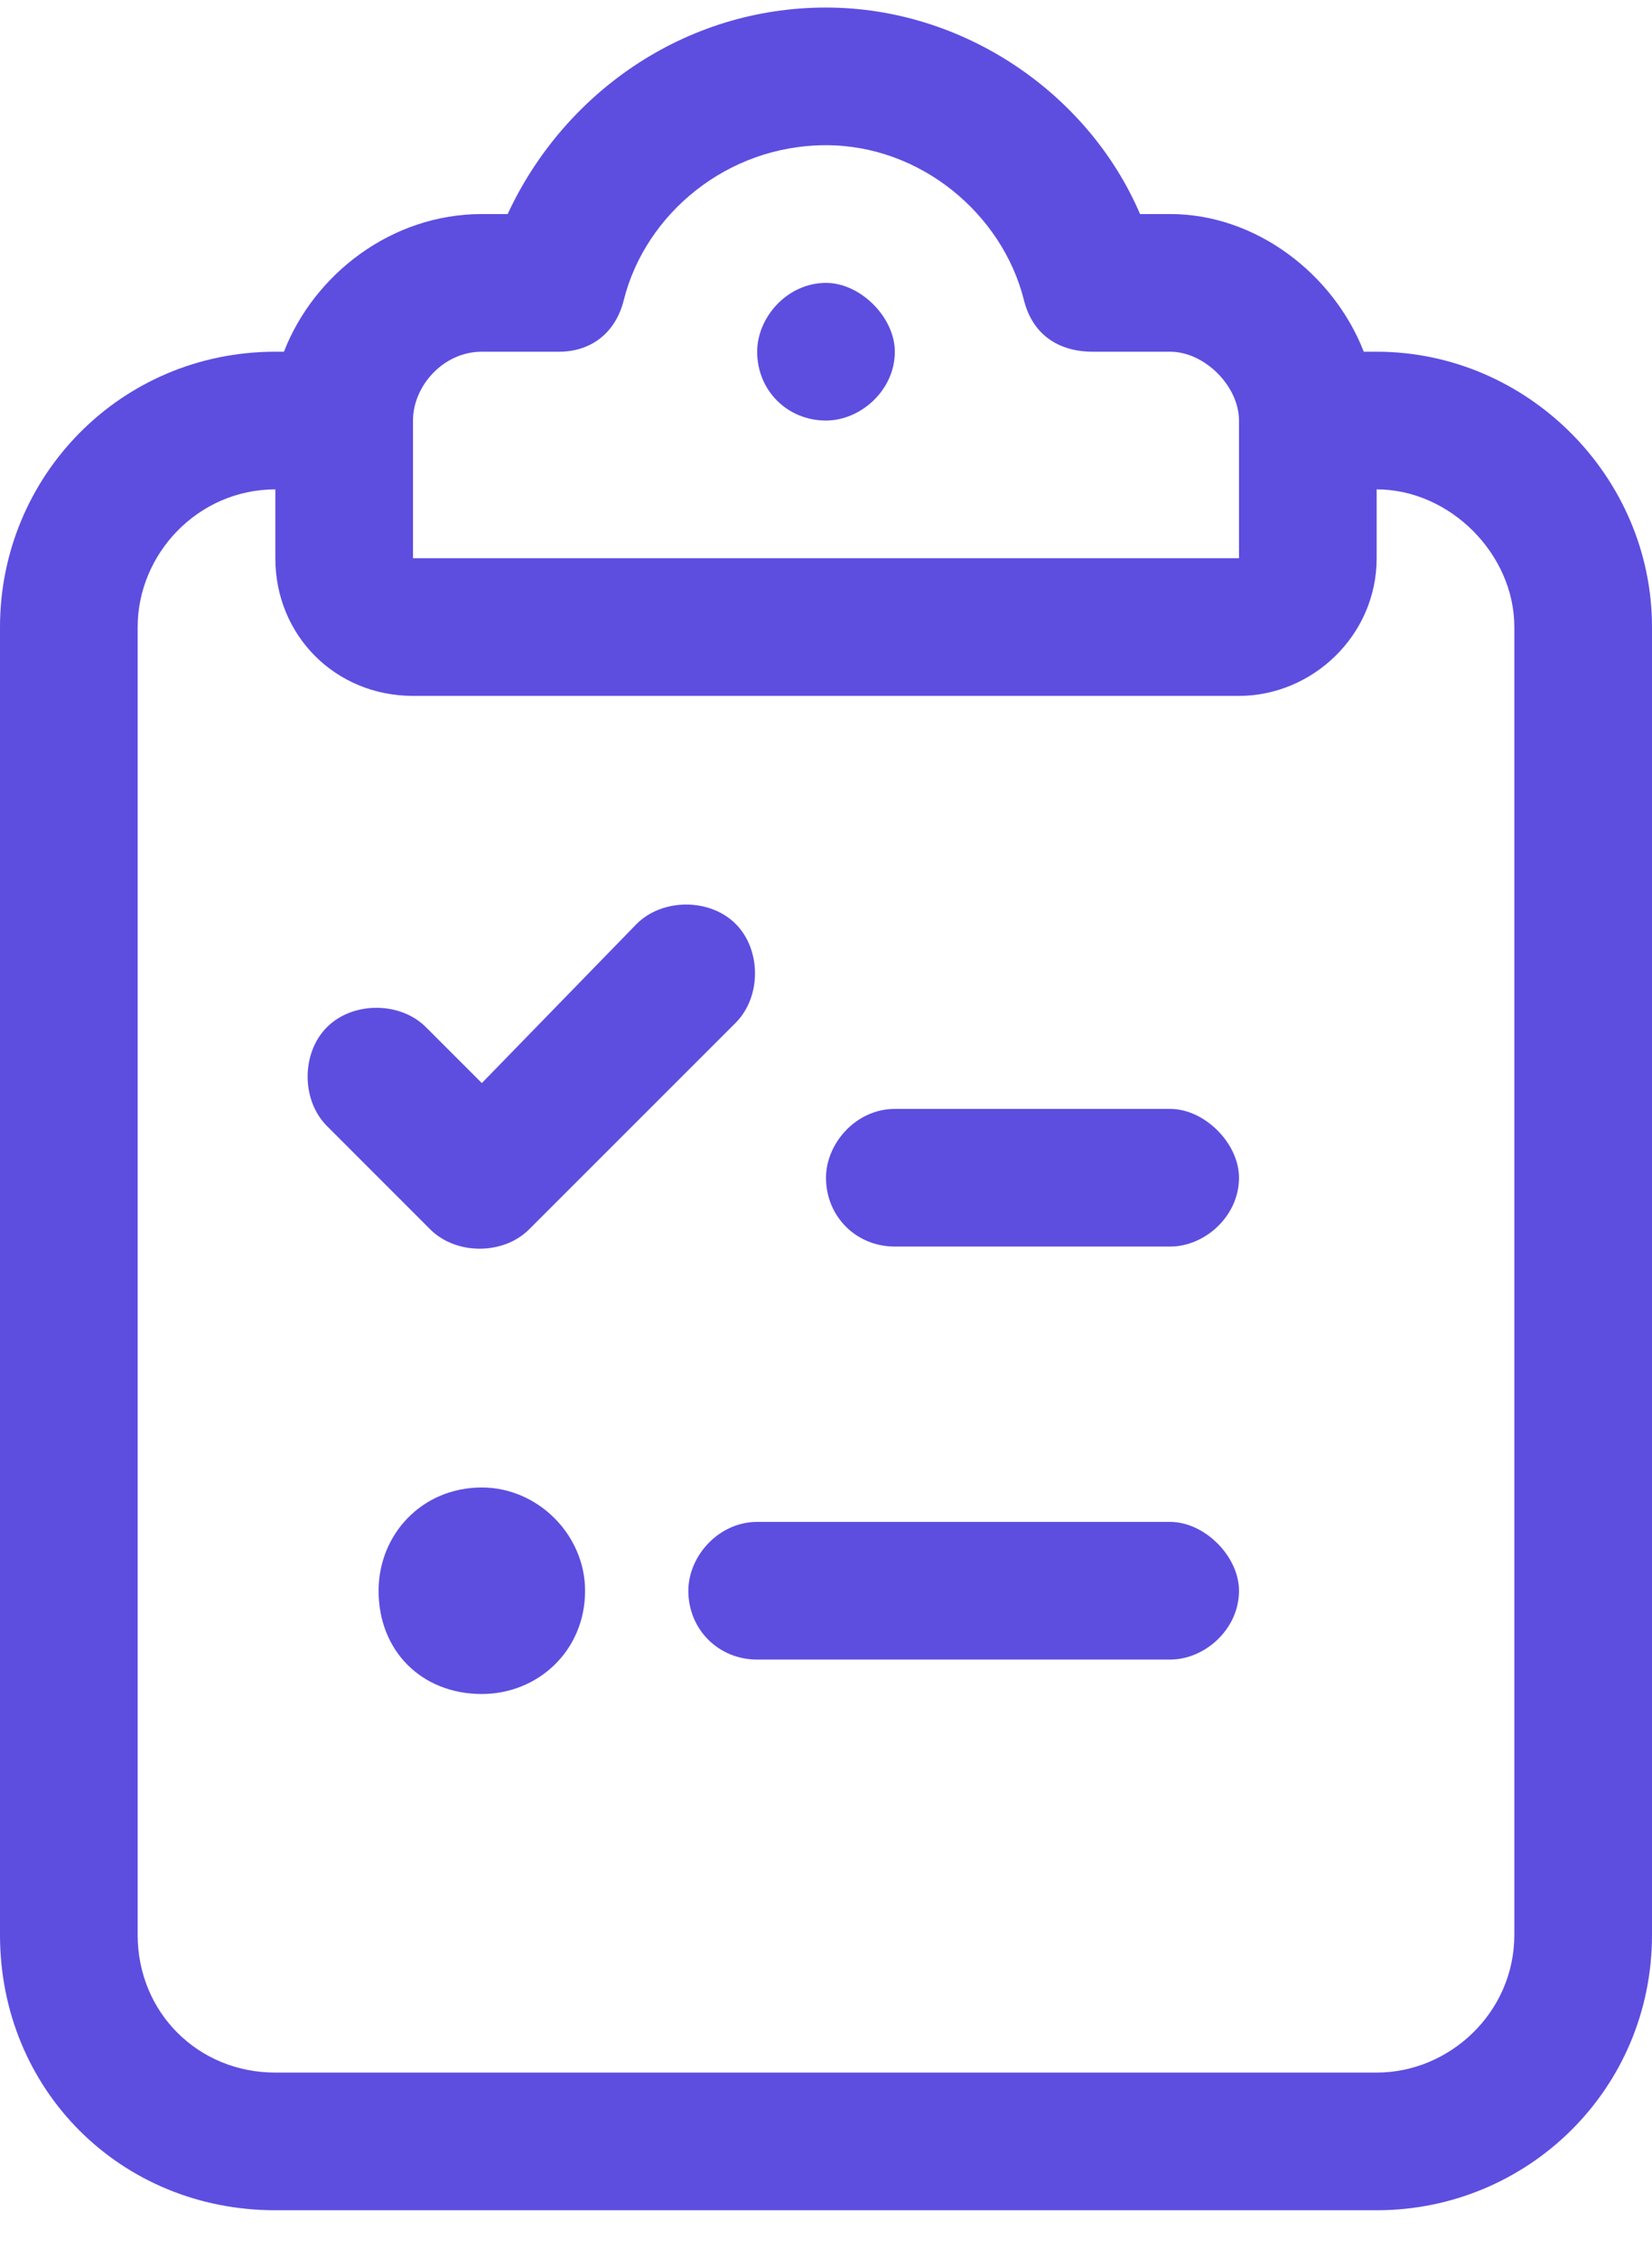 <svg xmlns="http://www.w3.org/2000/svg" width="30" height="41" viewBox="0 0 30 41" fill="none"><path d="M11.328 5.449C11.172 6.074 10.703 6.387 10.156 6.387H8.75C8.047 6.387 7.5 7.012 7.5 7.637V10.137H15H22.5V7.637C22.5 7.012 21.875 6.387 21.25 6.387H19.844C19.219 6.387 18.75 6.074 18.594 5.449C18.203 3.887 16.719 2.637 15 2.637C13.203 2.637 11.719 3.887 11.328 5.449ZM15 0.137C17.5 0.137 19.766 1.699 20.703 3.887H21.25C22.812 3.887 24.219 4.98 24.766 6.387H25C27.734 6.387 30 8.652 30 11.387V35.137C30 37.949 27.734 40.137 25 40.137H5C2.188 40.137 0 37.949 0 35.137V11.387C0 8.652 2.188 6.387 5 6.387H5.156C5.703 4.98 7.109 3.887 8.75 3.887H9.219C10.234 1.699 12.422 0.137 15 0.137ZM25 8.887V10.137C25 11.543 23.828 12.637 22.5 12.637H15H7.5C6.094 12.637 5 11.543 5 10.137V8.887C3.594 8.887 2.5 10.059 2.5 11.387V35.137C2.5 36.543 3.594 37.637 5 37.637H25C26.328 37.637 27.5 36.543 27.5 35.137V11.387C27.5 10.059 26.328 8.887 25 8.887ZM16.25 6.387C16.25 7.09 15.625 7.637 15 7.637C14.297 7.637 13.75 7.09 13.75 6.387C13.75 5.762 14.297 5.137 15 5.137C15.625 5.137 16.25 5.762 16.25 6.387ZM13.359 18.574L9.609 22.324C9.141 22.793 8.281 22.793 7.812 22.324L5.938 20.449C5.469 19.98 5.469 19.121 5.938 18.652C6.406 18.184 7.266 18.184 7.734 18.652L8.75 19.668L11.562 16.777C12.031 16.309 12.891 16.309 13.359 16.777C13.828 17.246 13.828 18.105 13.359 18.574ZM15 21.387C15 20.762 15.547 20.137 16.25 20.137H21.25C21.875 20.137 22.5 20.762 22.5 21.387C22.5 22.09 21.875 22.637 21.25 22.637H16.25C15.547 22.637 15 22.09 15 21.387ZM12.5 28.887C12.5 28.262 13.047 27.637 13.75 27.637H21.25C21.875 27.637 22.5 28.262 22.5 28.887C22.5 29.59 21.875 30.137 21.25 30.137H13.75C13.047 30.137 12.5 29.59 12.5 28.887ZM8.75 30.762C7.656 30.762 6.875 29.98 6.875 28.887C6.875 27.871 7.656 27.012 8.75 27.012C9.766 27.012 10.625 27.871 10.625 28.887C10.625 29.98 9.766 30.762 8.75 30.762Z" fill="#5D4EE0"></path></svg>